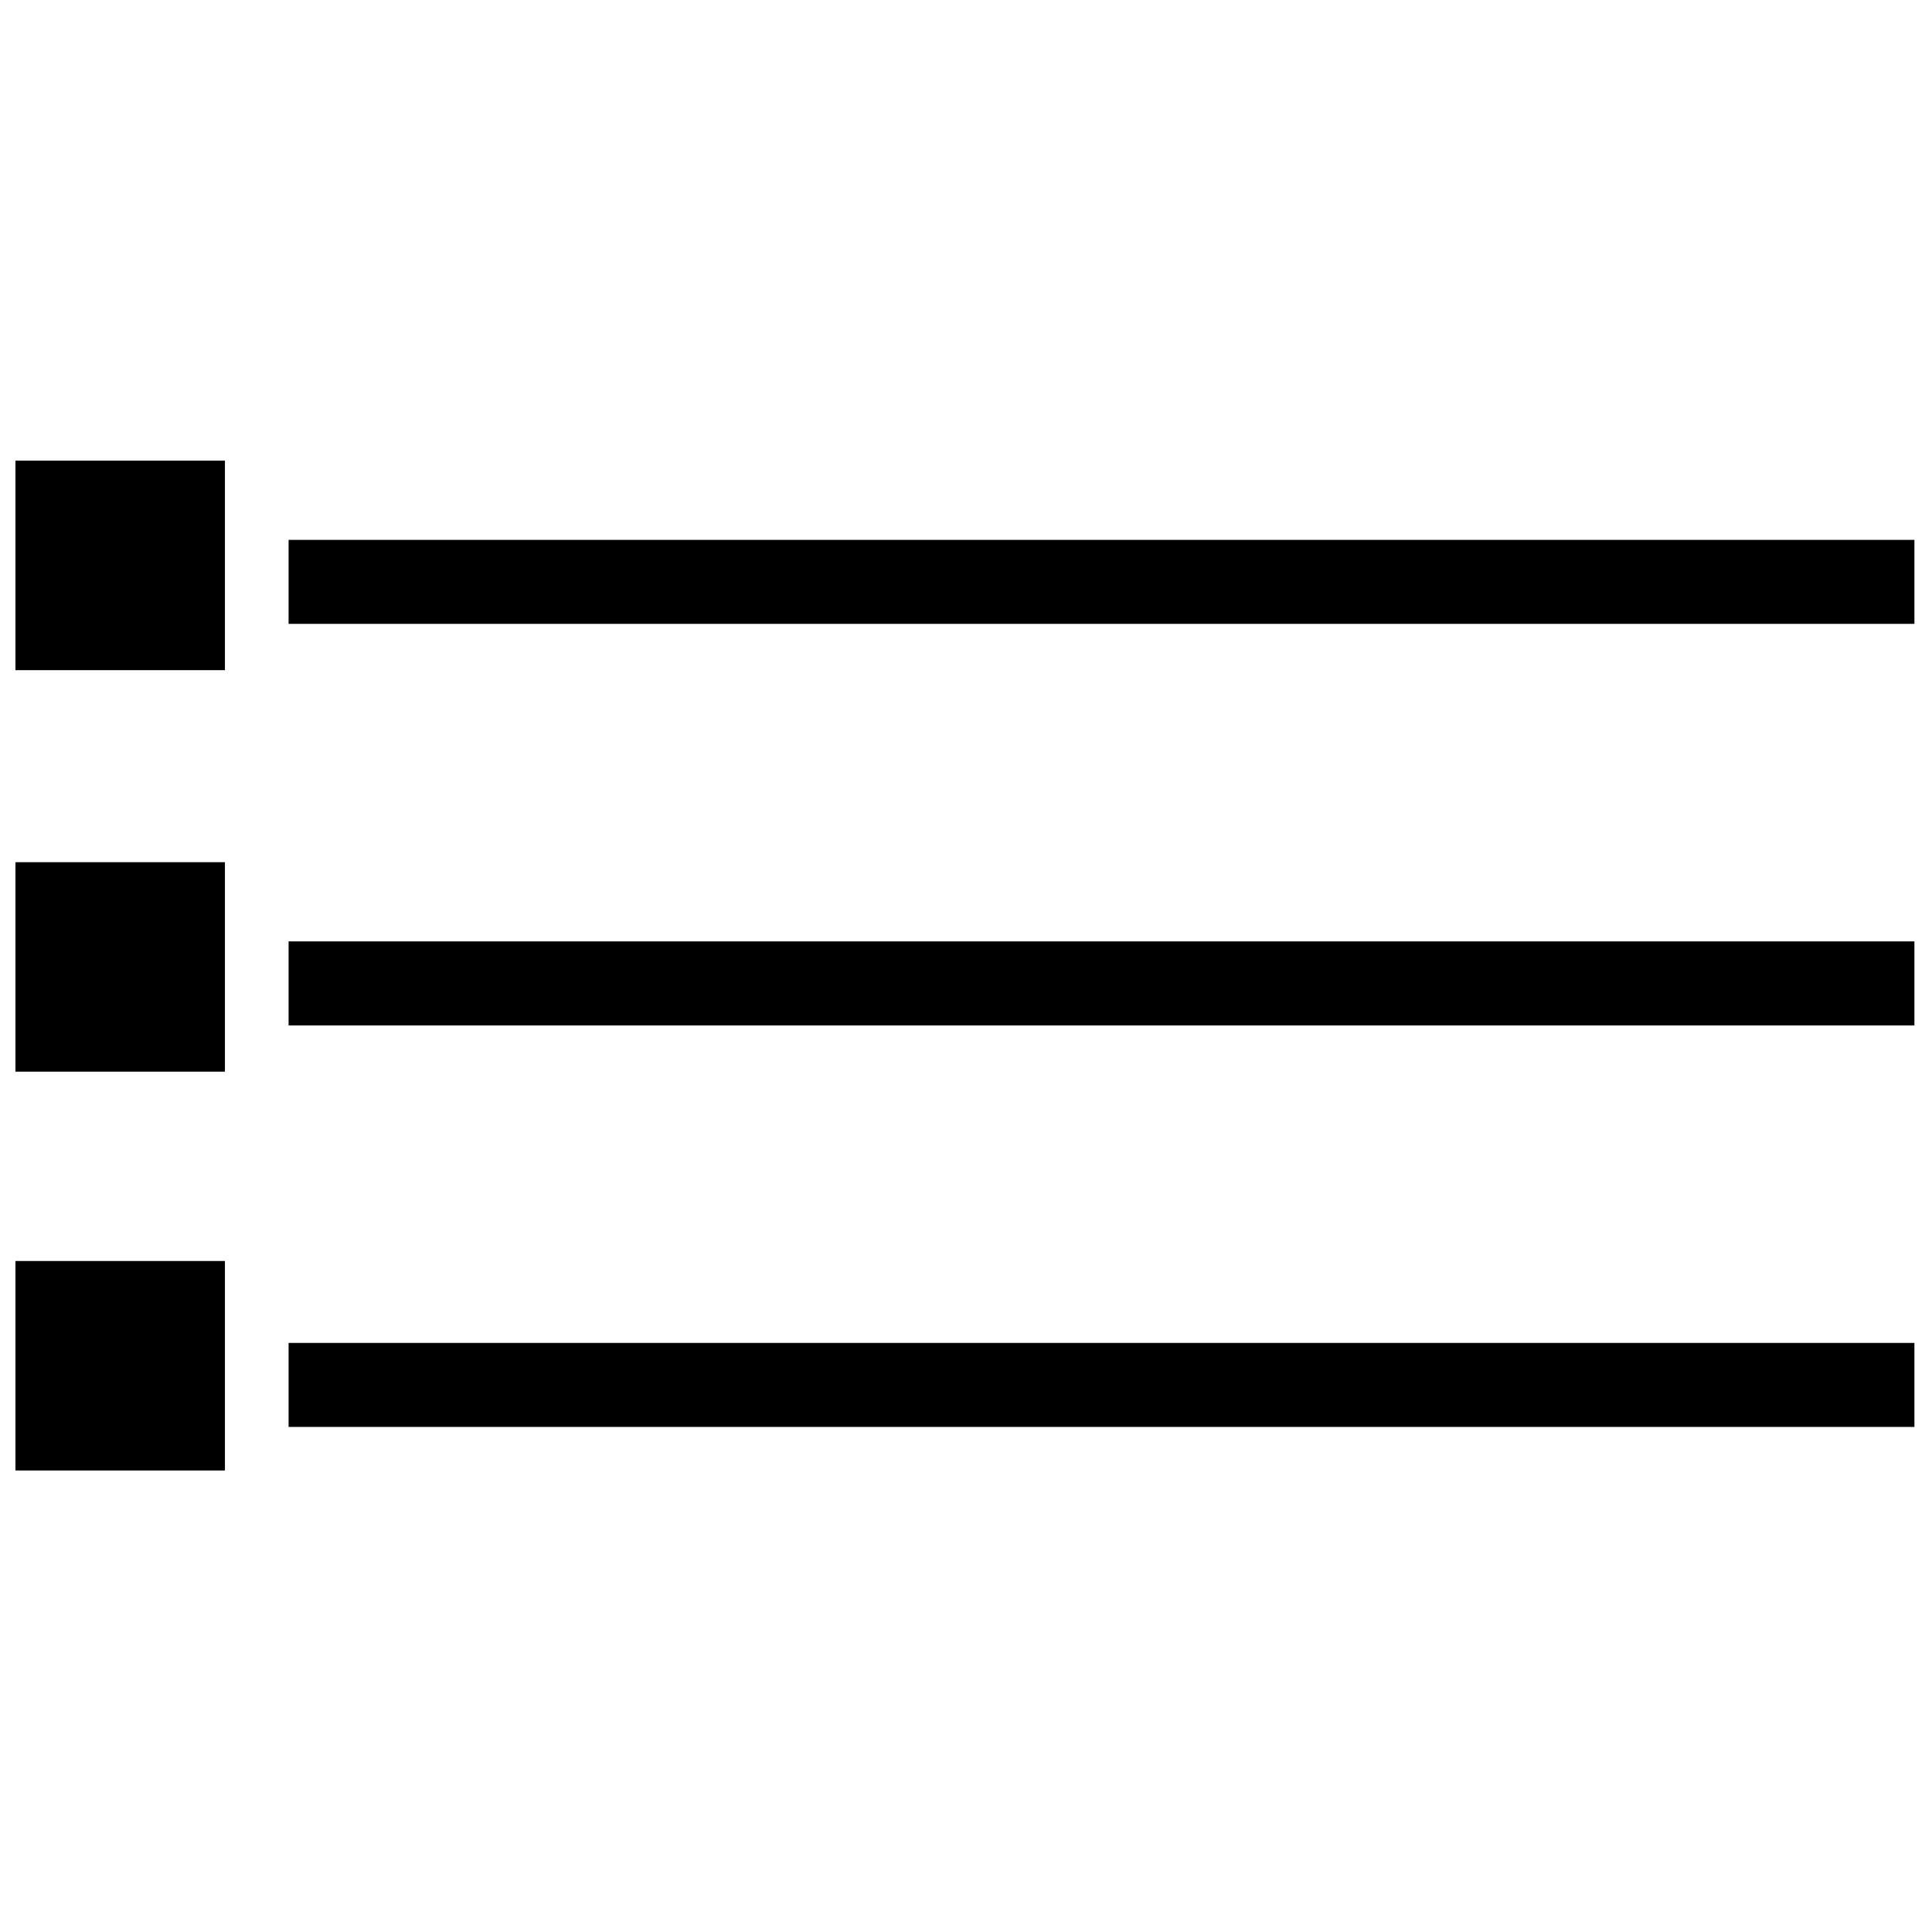 <?xml version="1.0" encoding="UTF-8"?>
<!-- Uploaded to: ICON Repo, www.iconrepo.com, Generator: ICON Repo Mixer Tools -->
<svg width="800px" height="800px" version="1.1" viewBox="144 144 512 512" xmlns="http://www.w3.org/2000/svg">
 <defs>
  <clipPath id="f">
   <path d="m220 287h431.9v23h-431.9z"/>
  </clipPath>
  <clipPath id="e">
   <path d="m148.09 266h55.906v56h-55.906z"/>
  </clipPath>
  <clipPath id="d">
   <path d="m220 393h431.9v23h-431.9z"/>
  </clipPath>
  <clipPath id="c">
   <path d="m220 499h431.9v24h-431.9z"/>
  </clipPath>
  <clipPath id="b">
   <path d="m148.09 372h55.906v57h-55.906z"/>
  </clipPath>
  <clipPath id="a">
   <path d="m148.09 478h55.906v56h-55.906z"/>
  </clipPath>
 </defs>
 <g>
  <g clip-path="url(#f)">
   <path d="m220.48 287.07h430.86v22.262h-430.86z" fill-rule="evenodd"/>
  </g>
  <g clip-path="url(#e)">
   <path d="m148.09 266.08h55.52v55.52h-55.52z" fill-rule="evenodd"/>
  </g>
  <g clip-path="url(#d)">
   <path d="m220.48 393.48h430.86v22.262h-430.86z" fill-rule="evenodd"/>
  </g>
  <g clip-path="url(#c)">
   <path d="m220.48 499.89h430.86v22.262h-430.86z" fill-rule="evenodd"/>
  </g>
  <g clip-path="url(#b)">
   <path d="m148.09 372.49h55.52v55.52h-55.52z" fill-rule="evenodd"/>
  </g>
  <g clip-path="url(#a)">
   <path d="m148.09 478.18h55.52v55.52h-55.52z" fill-rule="evenodd"/>
  </g>
 </g>
</svg>